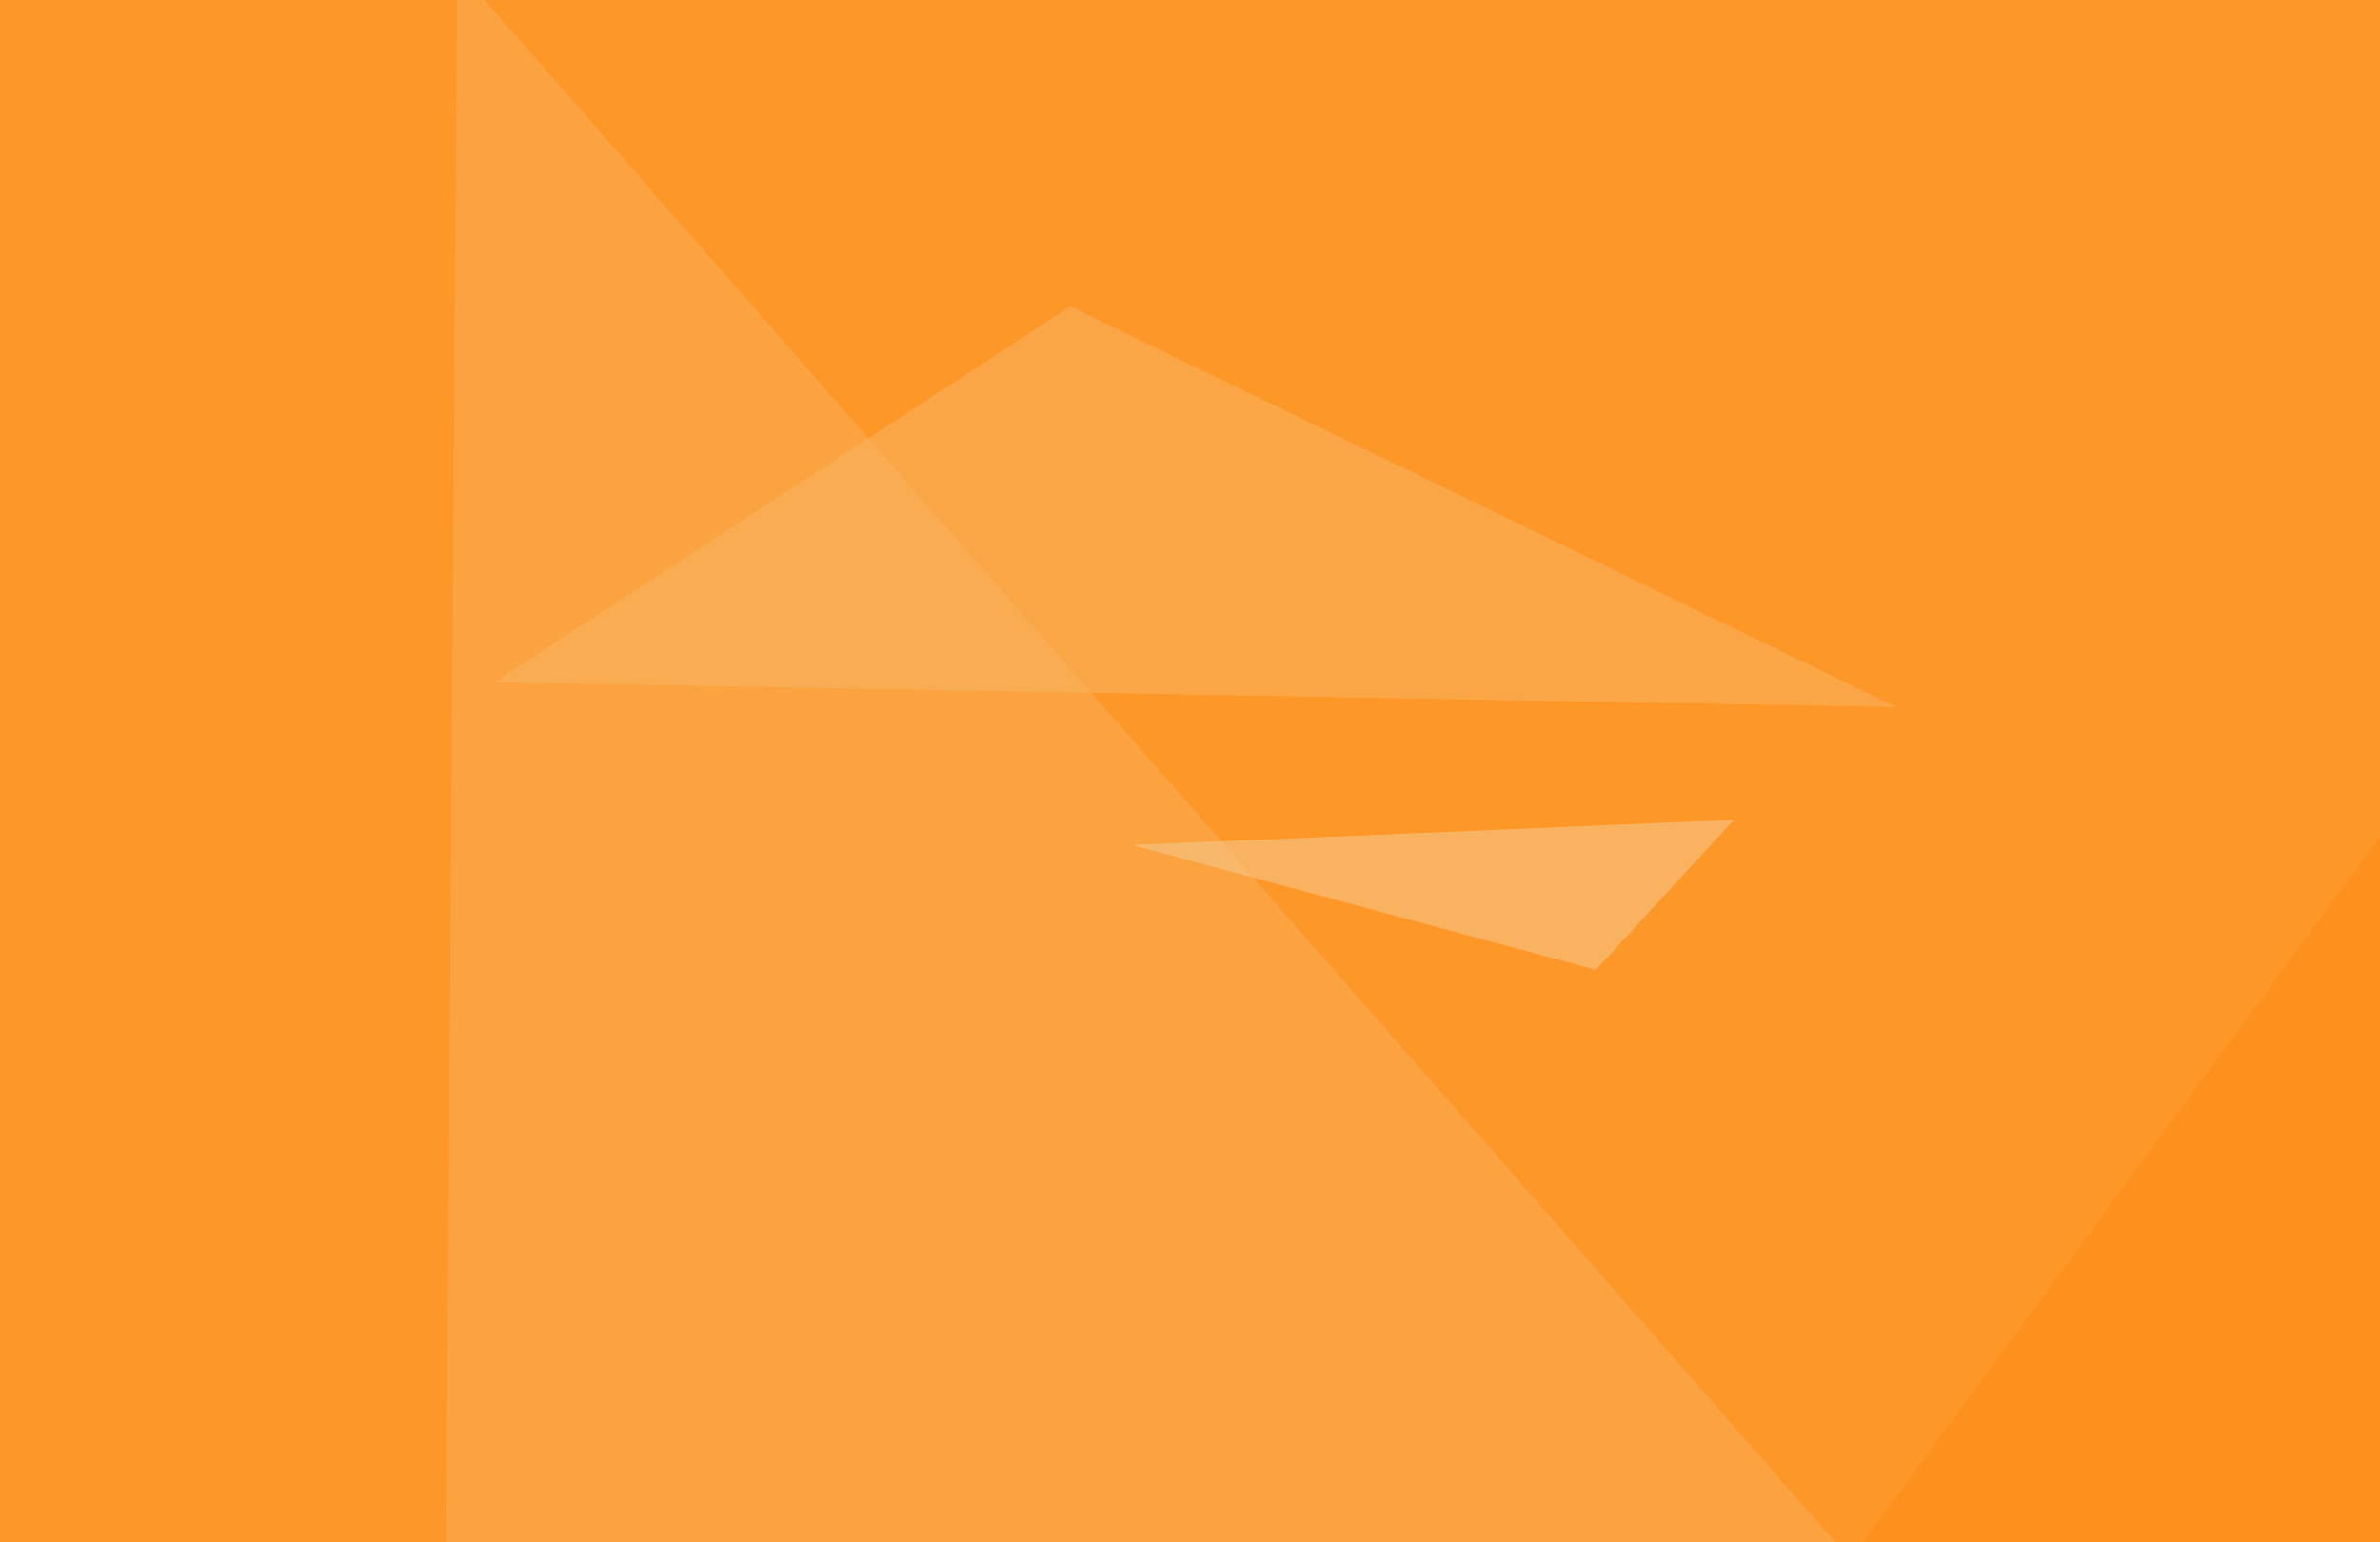 <svg xmlns="http://www.w3.org/2000/svg" width="557" height="361" ><filter id="a"><feGaussianBlur stdDeviation="55"/></filter><rect width="100%" height="100%" fill="#fd9728"/><g filter="url(#a)"><g fill-opacity=".5"><path fill="#fab159" d="M104 423.3l375-5.8L107-7.3z"/><path fill="#f9b664" d="M115.7 159.7l134.8-88 193.3 93.8z"/><path fill="#ff8d13" d="M733.9-45.4l61.5 527.3-471.7 32.3z"/><path fill="#f7cf96" d="M405.8 191.9L265 197.8 373.5 227z"/></g></g></svg>